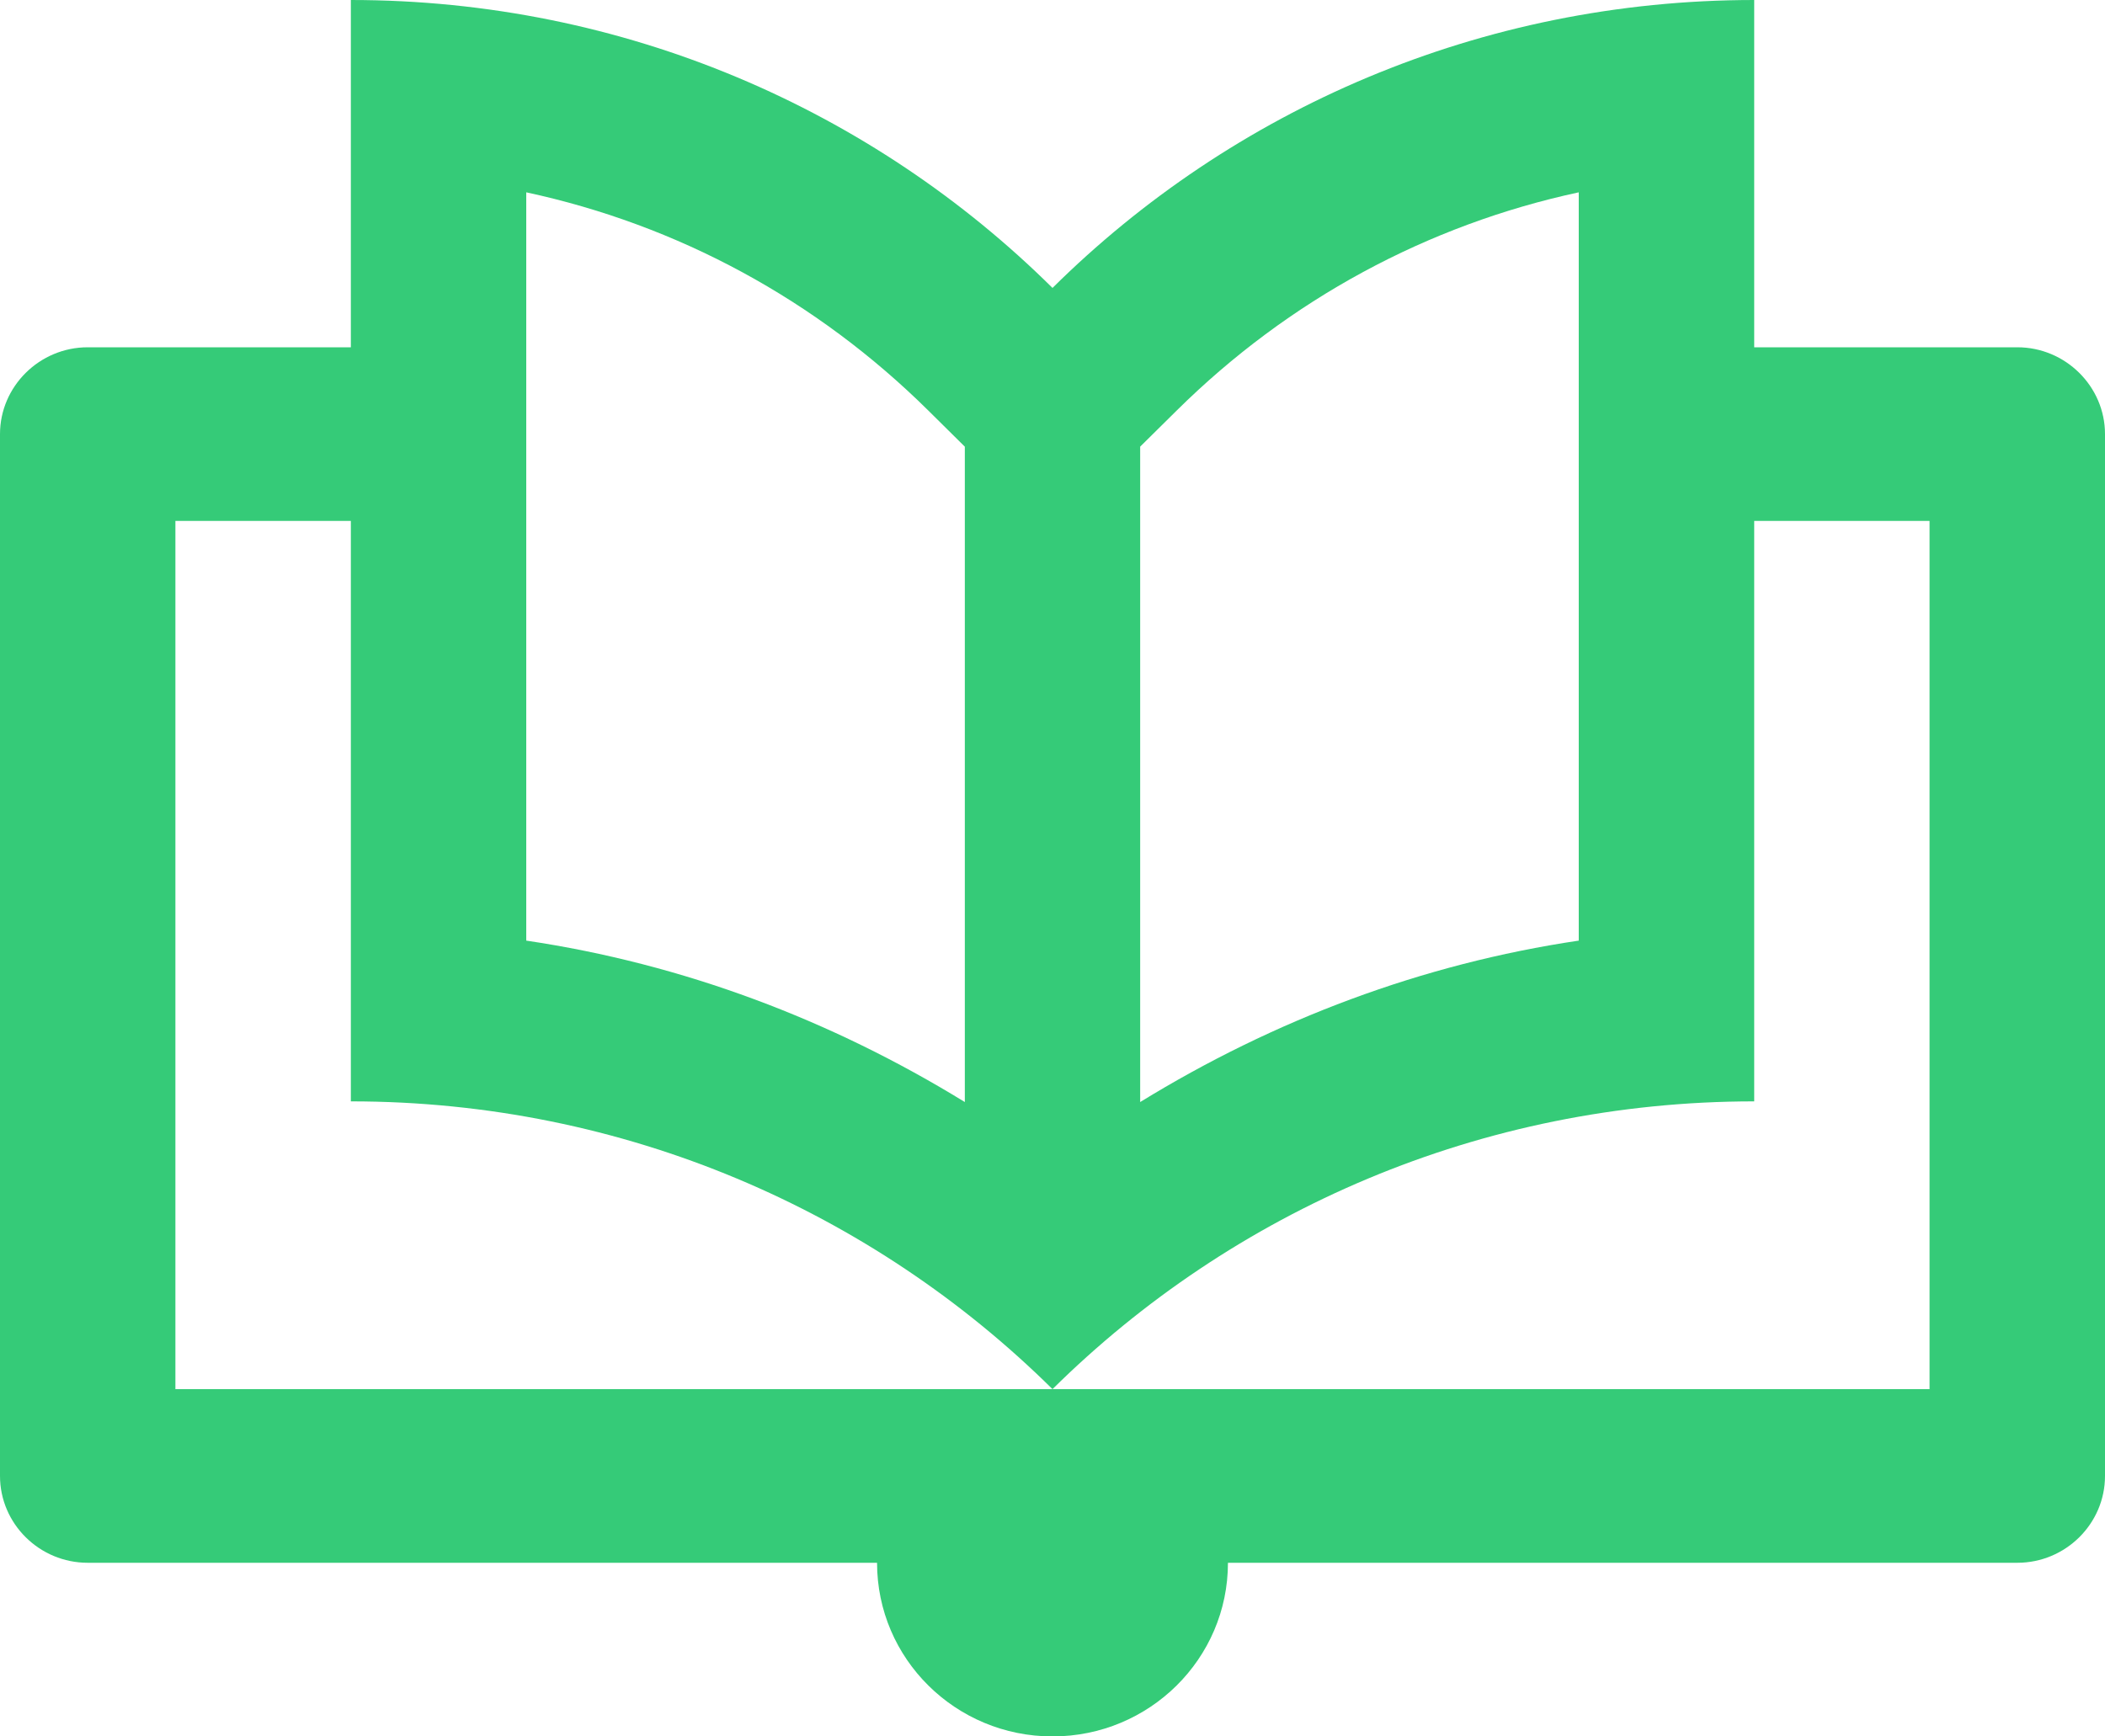 <svg width="40" height="33" viewBox="0 0 40 33" fill="none" xmlns="http://www.w3.org/2000/svg">
<path d="M38.334 6.6H33.334V0C28.128 0 23.413 2.091 20 5.472C16.587 2.091 11.871 0 6.667 0V6.6H1.667C0.75 6.6 0 7.344 0 8.25V28.05C0 28.959 0.75 29.7 1.667 29.7H16.666C16.666 31.524 18.159 33 20 33C21.841 33 23.334 31.524 23.334 29.7H38.334C39.249 29.7 40 28.959 40 28.05V8.25C40 7.344 39.249 6.6 38.334 6.6ZM21.666 8.488L22.357 7.805C24.488 5.695 27.128 4.273 30 3.655V17.876C27.023 18.318 24.209 19.381 21.666 20.944V8.488ZM10 3.655C12.874 4.273 15.512 5.695 17.643 7.805L18.334 8.489V20.944C15.791 19.381 12.979 18.318 10 17.876V3.655ZM36.666 26.4H3.333V9.9H6.667V20.931C11.871 20.931 16.587 23.023 20 26.4C23.413 23.023 28.128 20.931 33.334 20.931V9.9H36.666V26.4Z" fill="#35CB78"/>
</svg>
